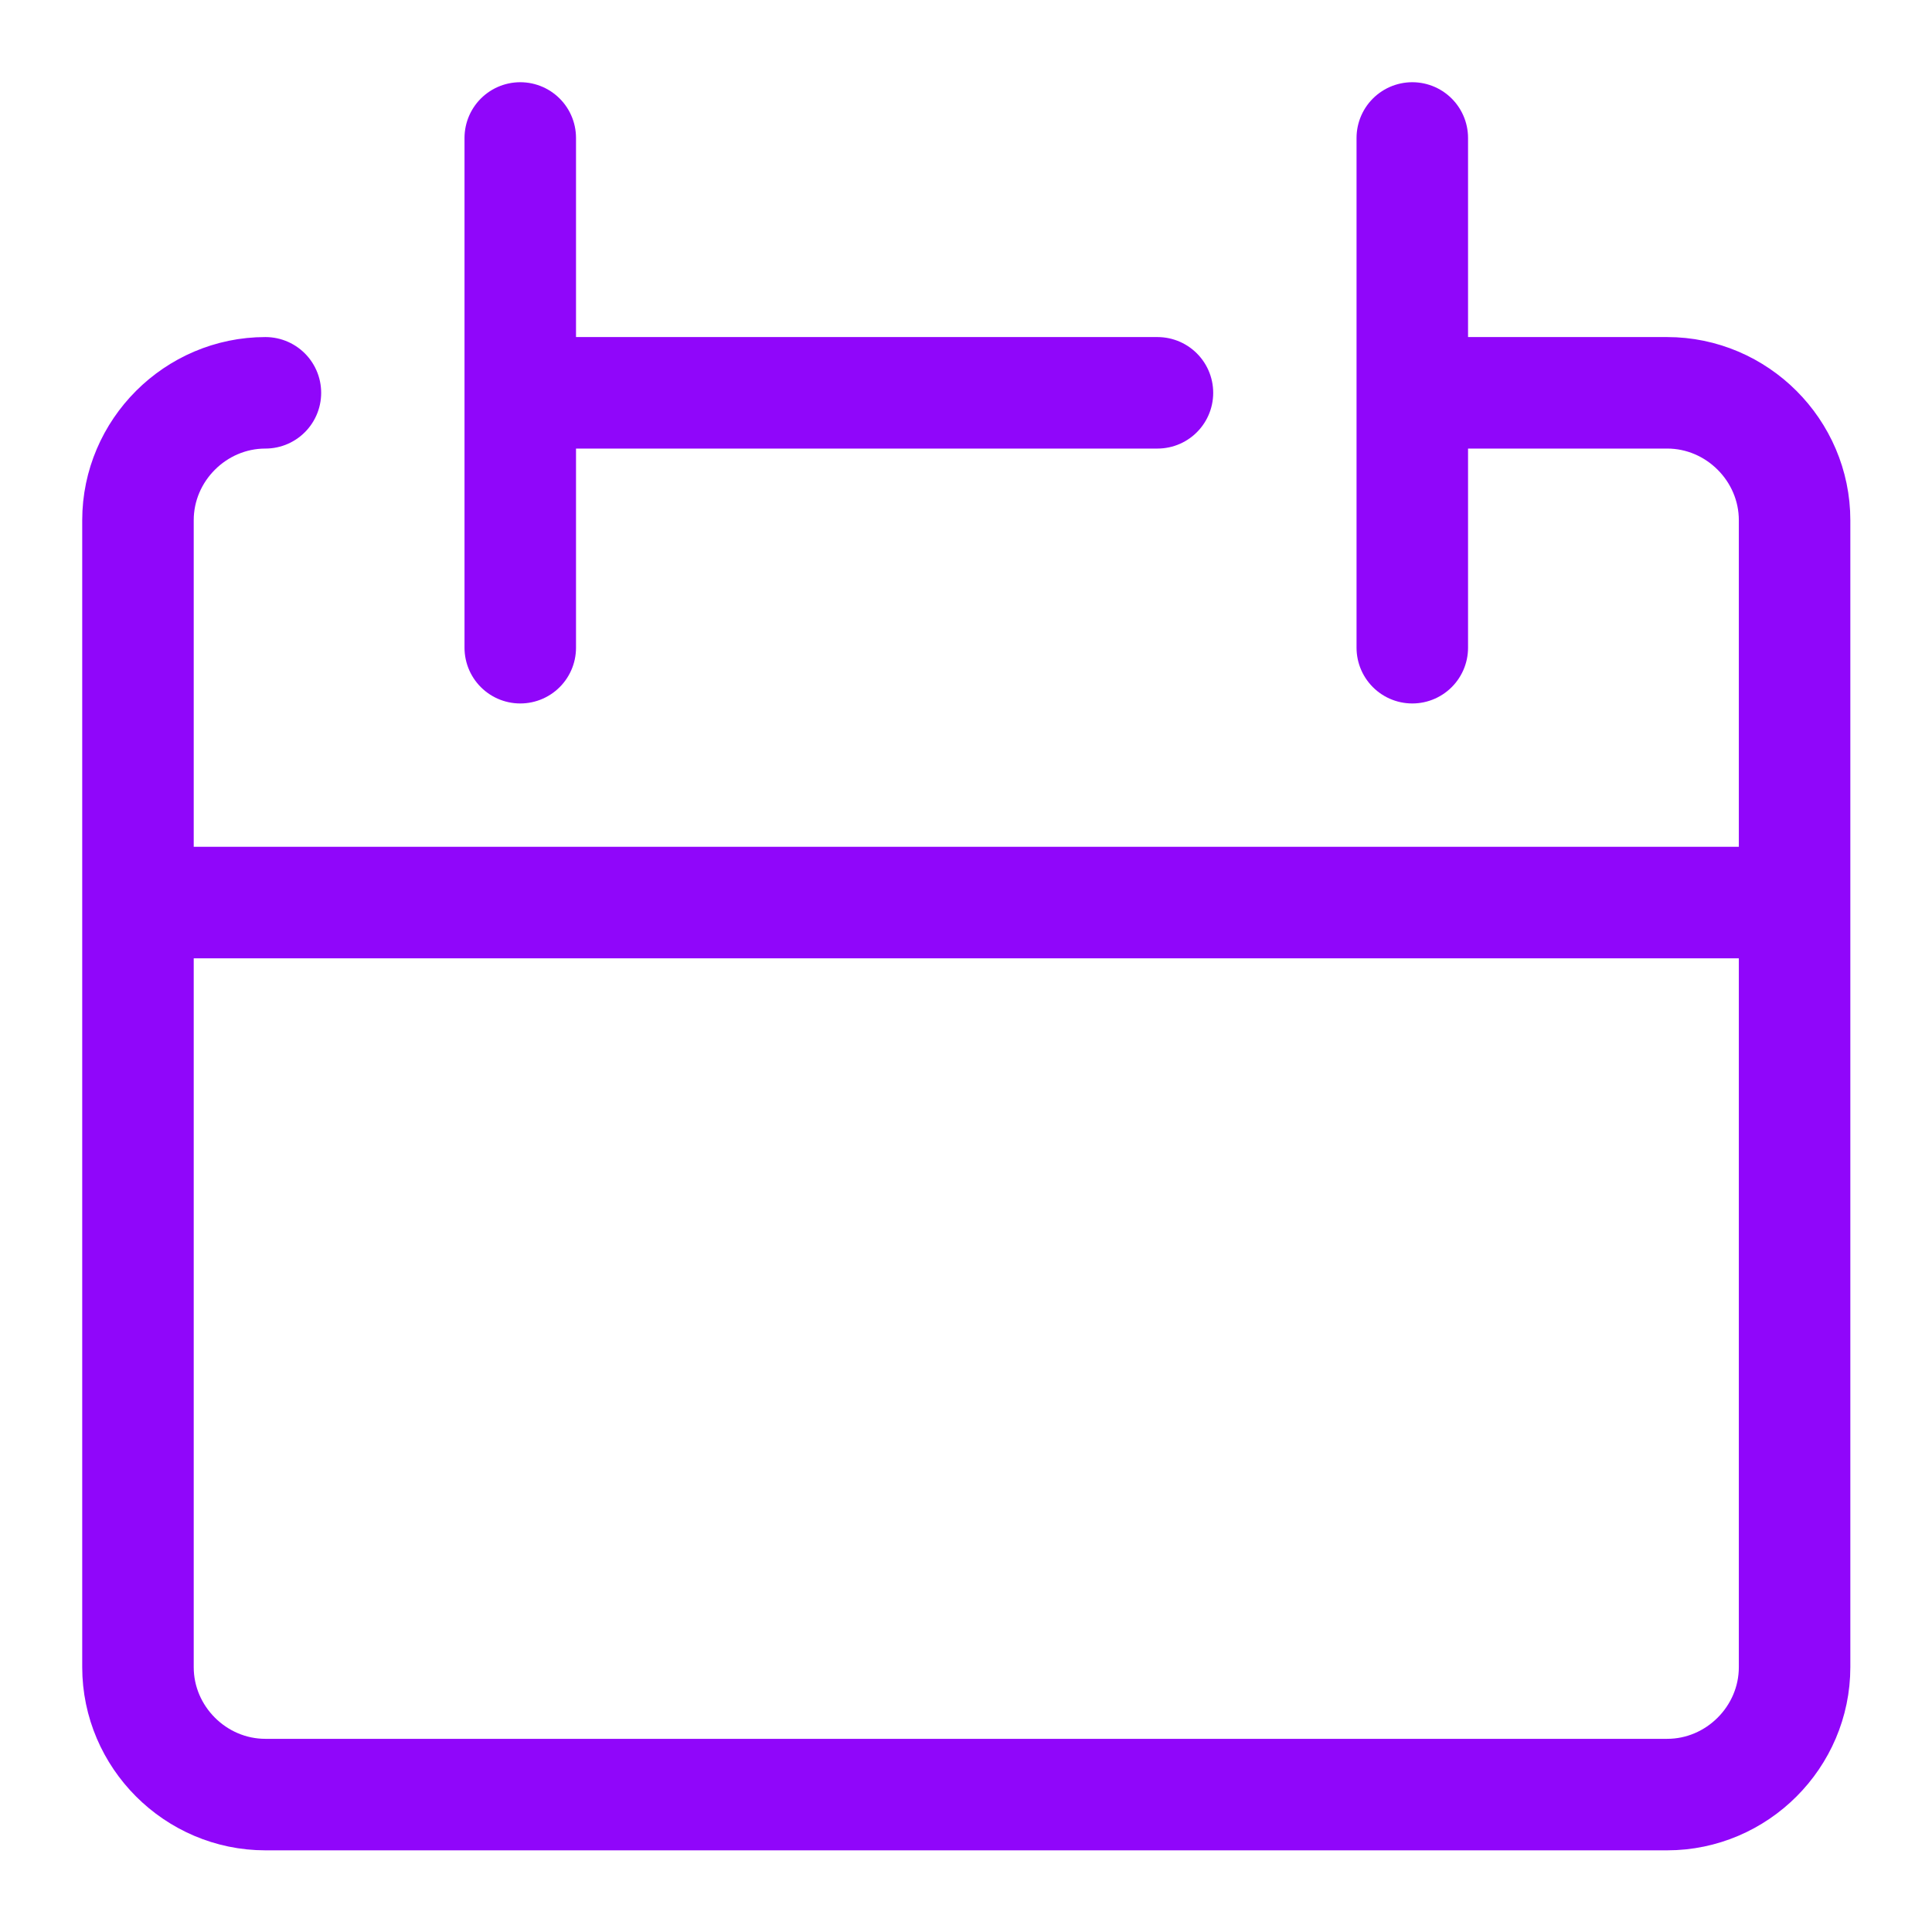 <?xml version="1.0" encoding="UTF-8" standalone="no"?>
<!DOCTYPE svg PUBLIC "-//W3C//DTD SVG 1.1//EN" "http://www.w3.org/Graphics/SVG/1.1/DTD/svg11.dtd">
<svg width="100%" height="100%" viewBox="0 0 14 14" version="1.1" xmlns="http://www.w3.org/2000/svg" xmlns:xlink="http://www.w3.org/1999/xlink" xml:space="preserve" xmlns:serif="http://www.serif.com/" style="fill-rule:evenodd;clip-rule:evenodd;stroke-linecap:round;stroke-linejoin:round;">
    <g transform="matrix(0.404,0,0,0.404,0.538,0.538)">
        <path d="M3.429,5.714C2.175,5.714 1.143,6.746 1.143,8L1.143,28.571C1.143,29.825 2.175,30.857 3.429,30.857L28.571,30.857C29.825,30.857 30.857,29.825 30.857,28.571L30.857,8C30.857,6.746 29.825,5.714 28.571,5.714L24,5.714M1.143,14.857L30.857,14.857M8,1.143L8,10.286M24,1.143L24,10.286M8,5.714L19.429,5.714" style="fill:none;fill-rule:nonzero;stroke:rgb(144,6,250);stroke-width:2px;"/>
    </g>
</svg>
